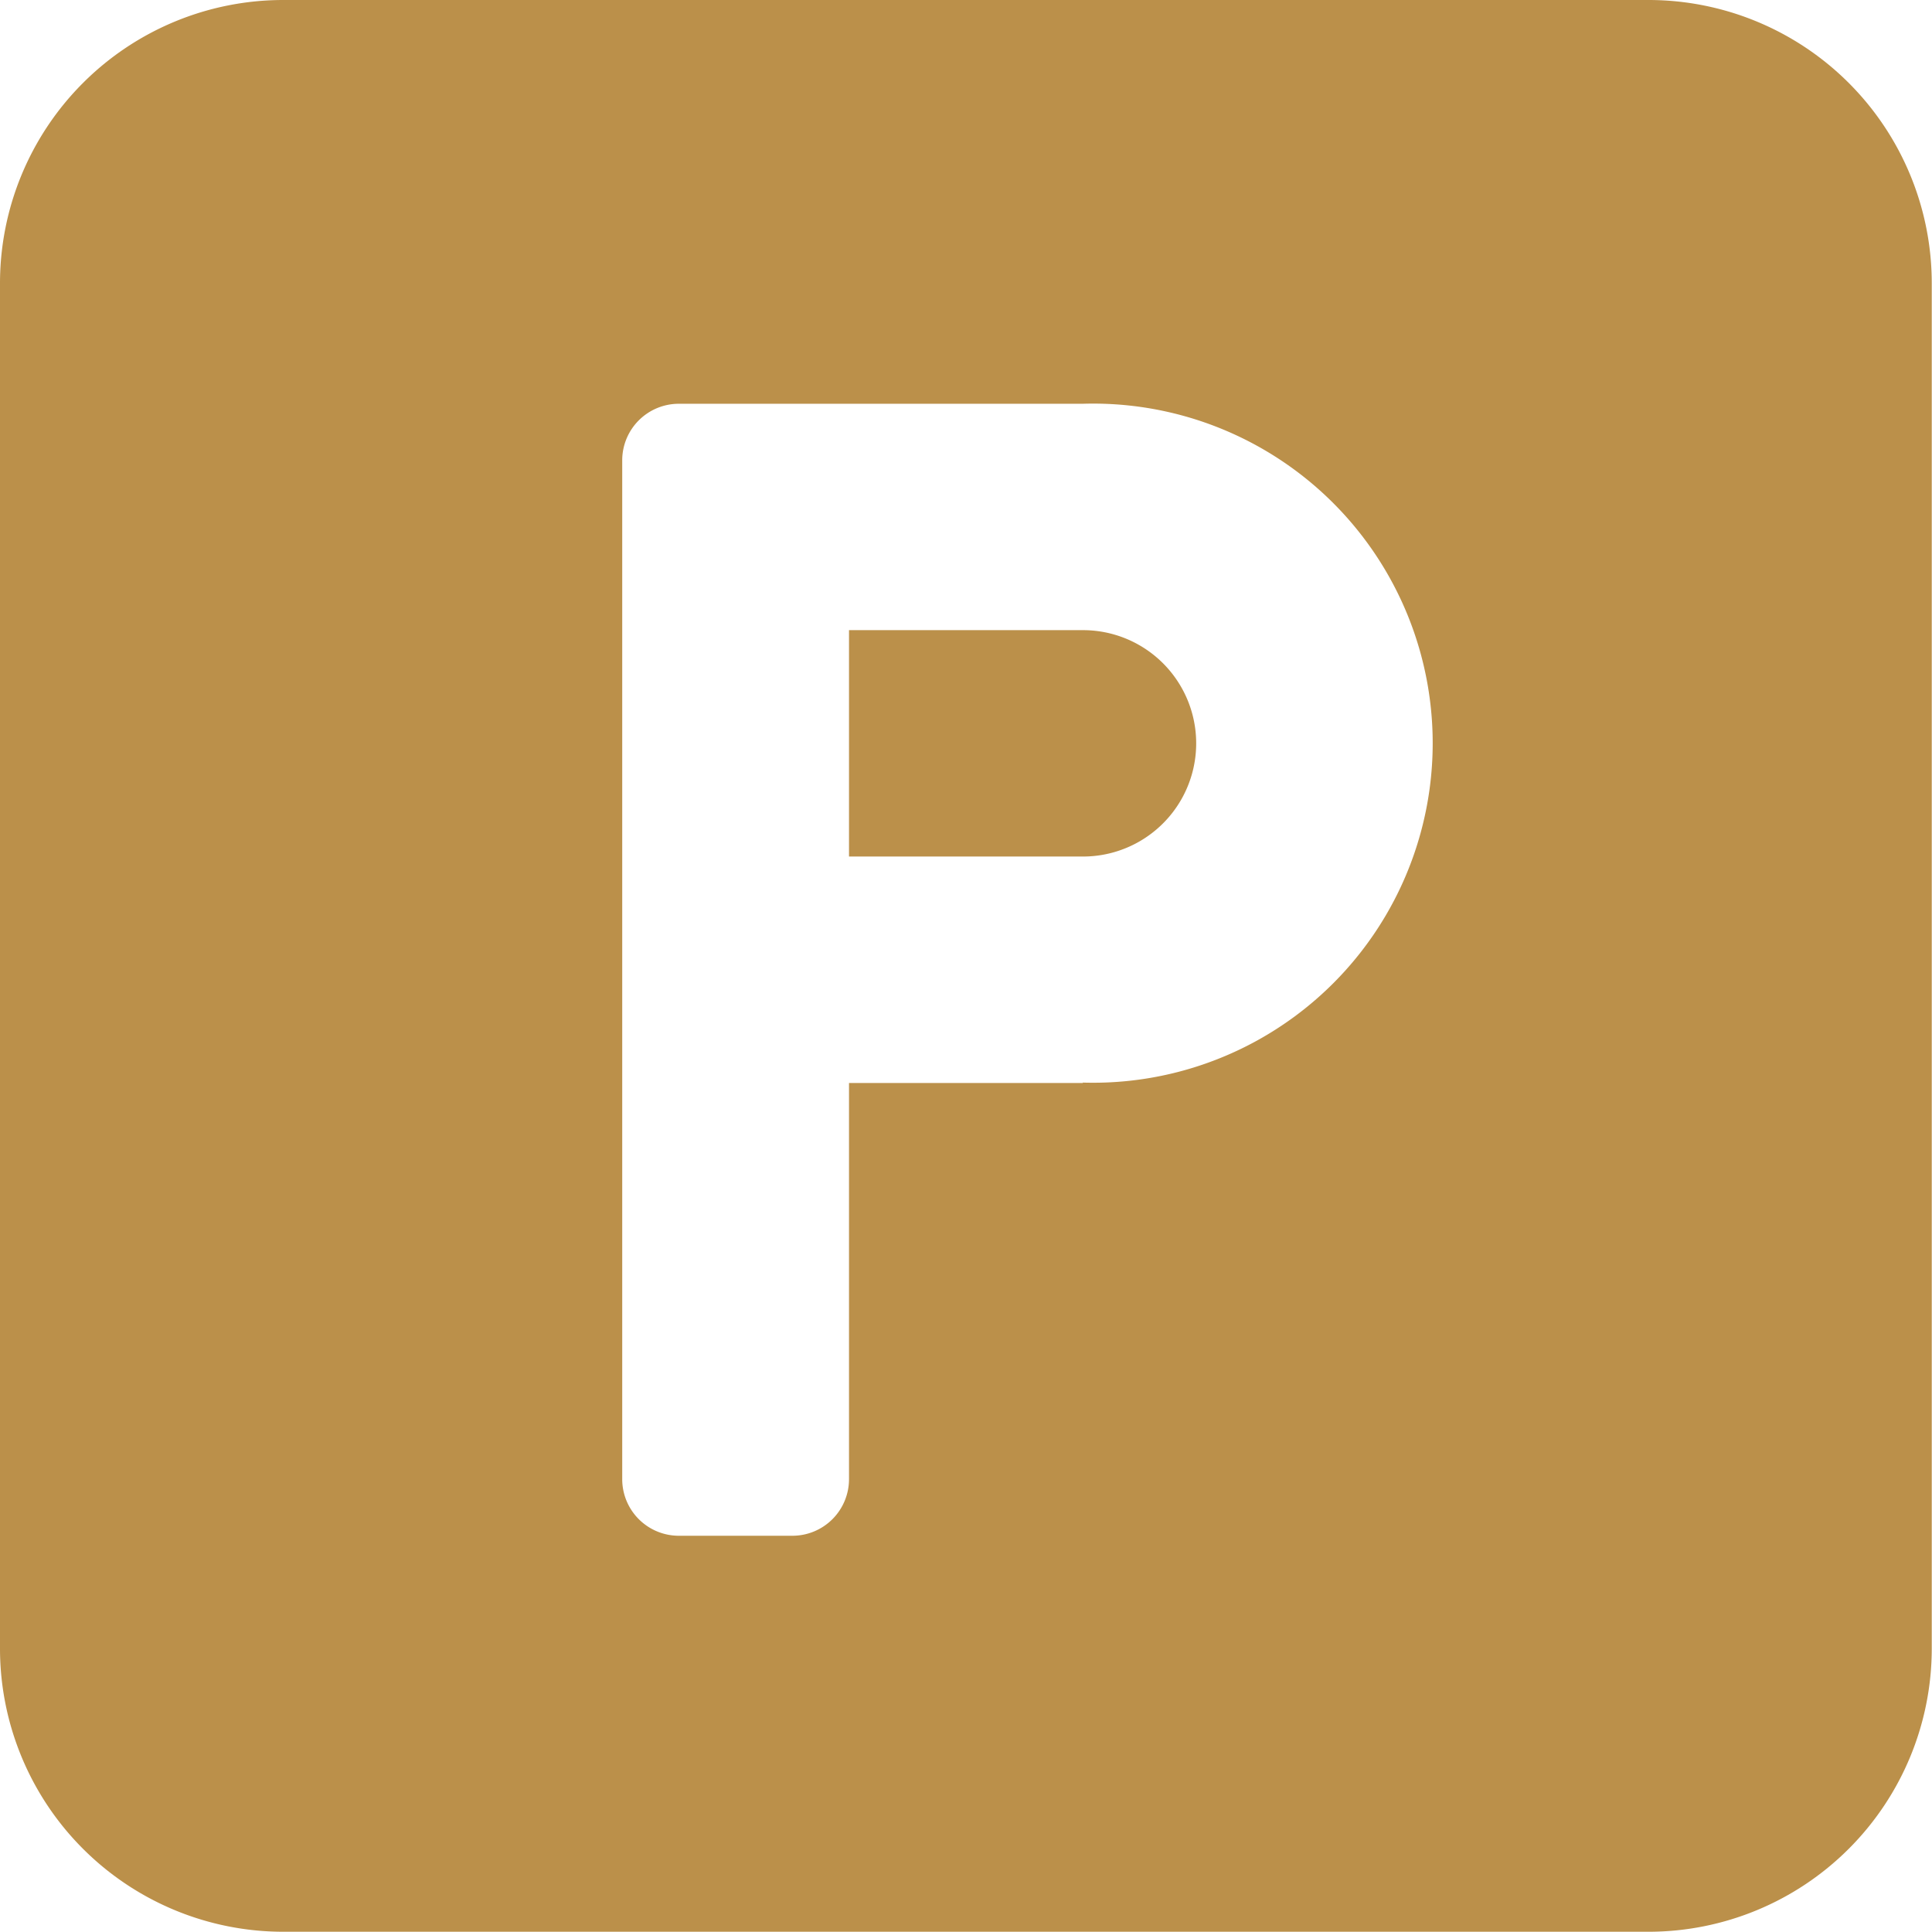 <?xml version="1.0"?>
<svg xmlns="http://www.w3.org/2000/svg" id="architecture-and-city" width="23.623" height="23.623" viewBox="0 0 23.623 23.623">
  <defs>
    <style>
      .cls-1 {
        fill: #bb904a;
      }
    </style>
  </defs>
  <g id="Group_19" data-name="Group 19" transform="translate(10.381 7.705)">
    <g id="Group_18" data-name="Group 18">
      <path id="Path_52" data-name="Path 52" class="cls-1" d="M227.861,167H225v2.768h2.861a1.384,1.384,0,0,0,0-2.768Z" transform="translate(-225 -167)"/>
    </g>
  </g>
  <g id="Group_21" data-name="Group 21">
    <g id="Group_20" data-name="Group 20">
      <path id="Path_53" data-name="Path 53" class="cls-1" d="M20.162,0H3.46A3.464,3.464,0,0,0,0,3.46v16.7a3.464,3.464,0,0,0,3.46,3.46h16.7a3.464,3.464,0,0,0,3.46-3.46V3.46A3.464,3.464,0,0,0,20.162,0ZM13.242,13.242H10.381v4.844a.692.692,0,0,1-.692.692H8.3a.692.692,0,0,1-.692-.692V5.629A.692.692,0,0,1,8.3,4.937h4.937a4.152,4.152,0,1,1,0,8.3Z"/>
    </g>
  </g>
</svg>
